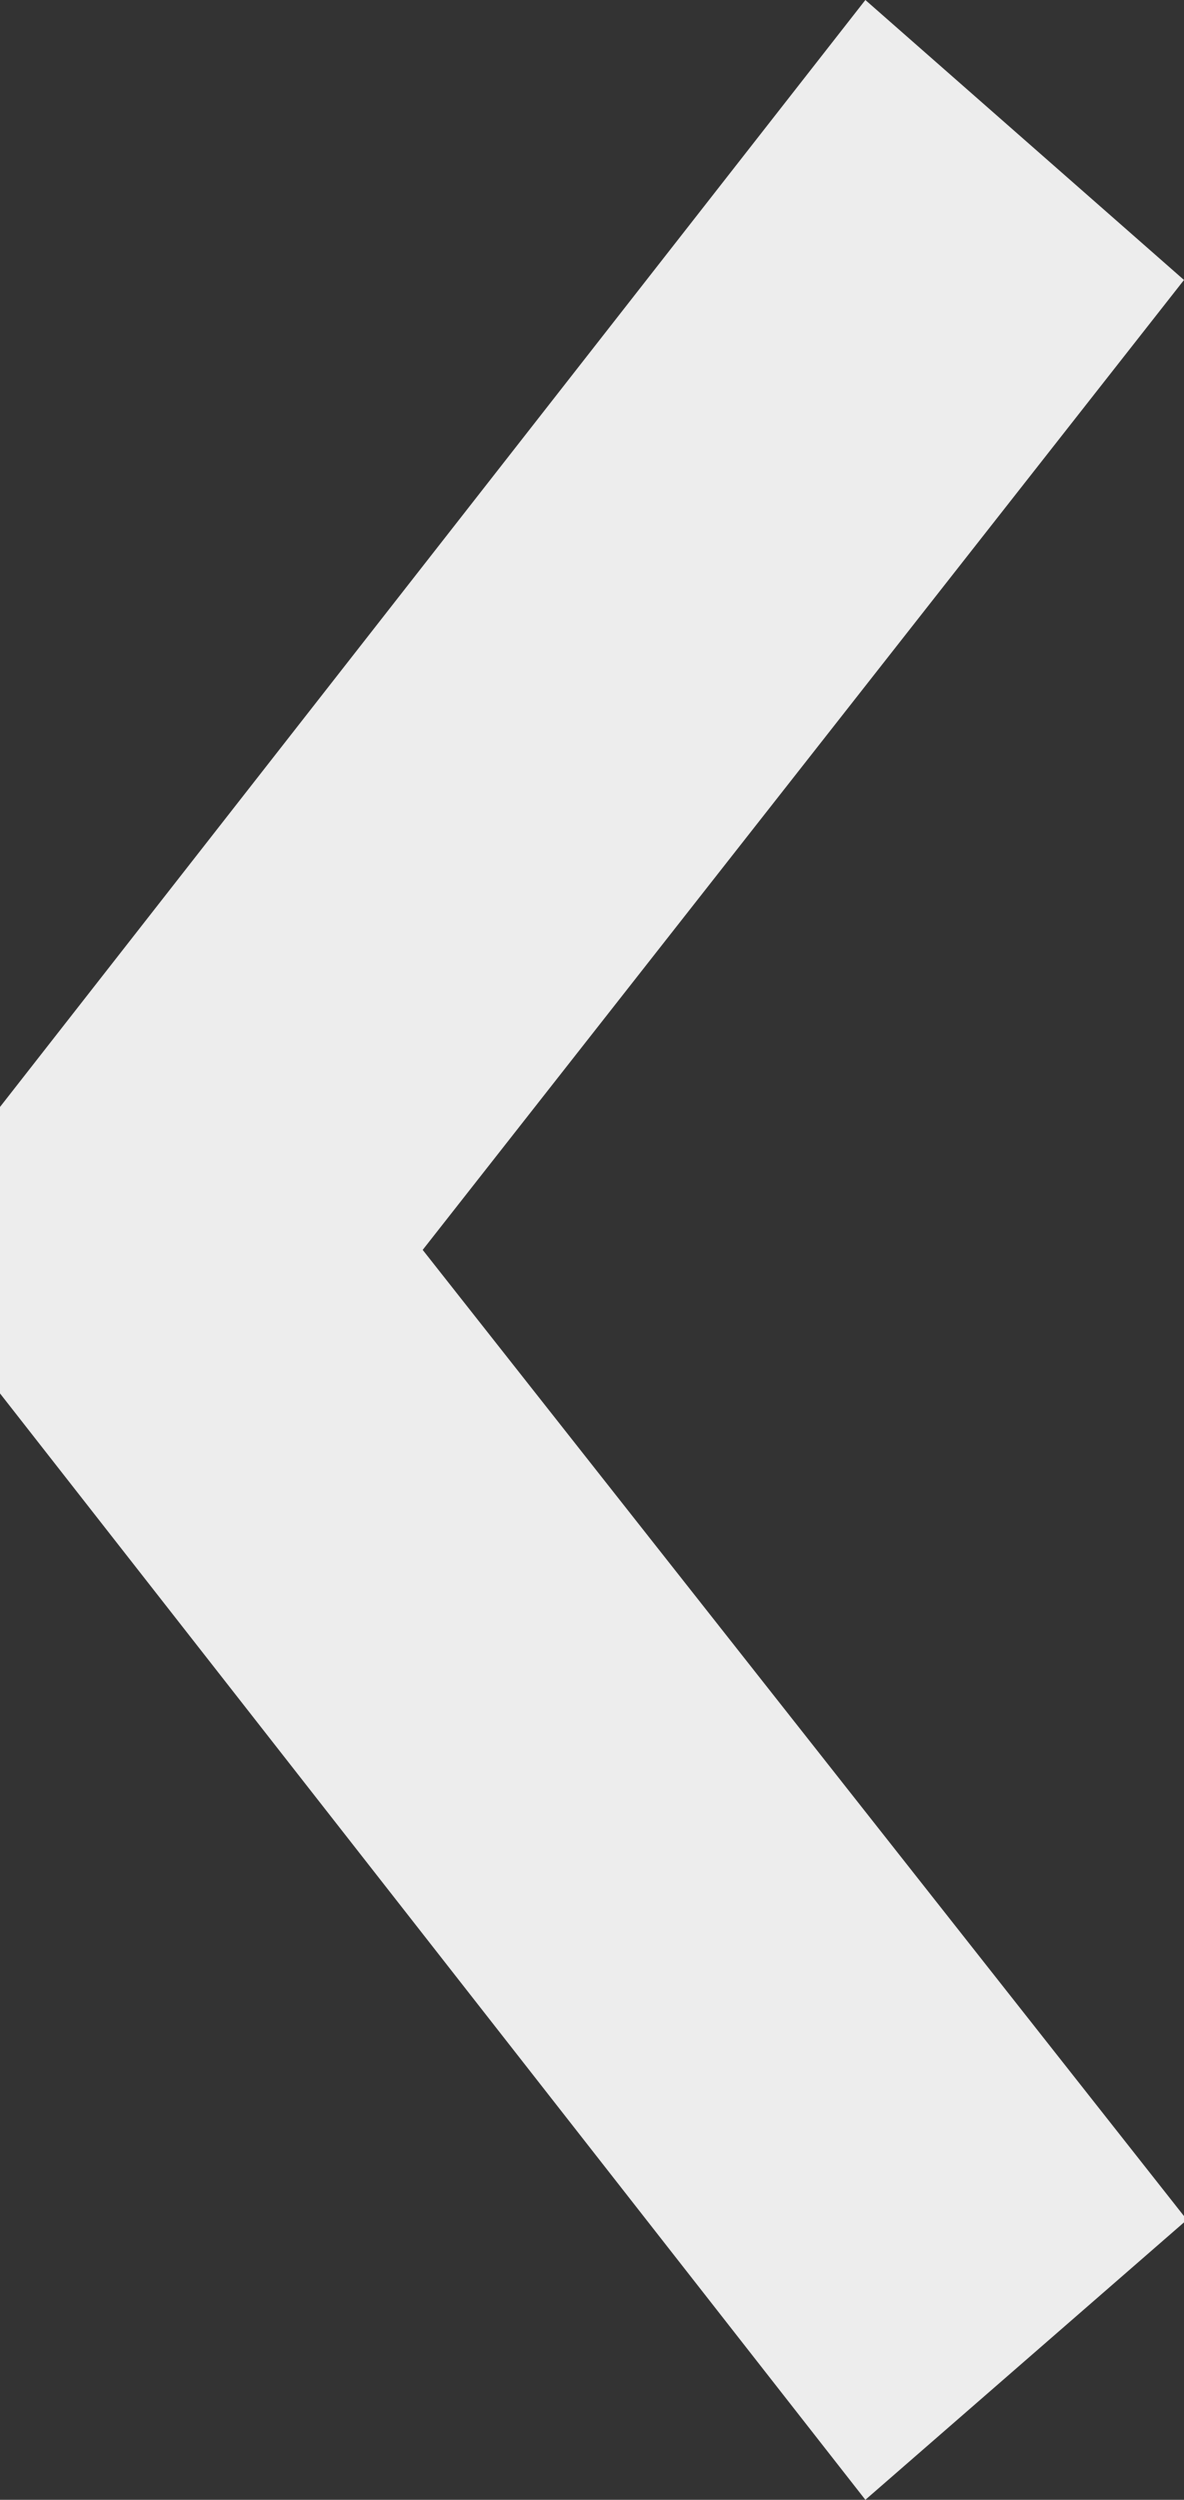<svg xmlns="http://www.w3.org/2000/svg" viewBox="0 0 20.14 42.5"><rect x="0" y="0" width="20.14" height="42.5" fill="#333333" stroke="none"/><g style="isolation:isolate"><g style="mix-blend-mode:multiply"><path d="M7.19,21.25l13,16.49L14.72,42.5,0,23.69V18.82L14.72,0l5.42,4.76Z" style="fill:#ededed"/></g></g></svg>